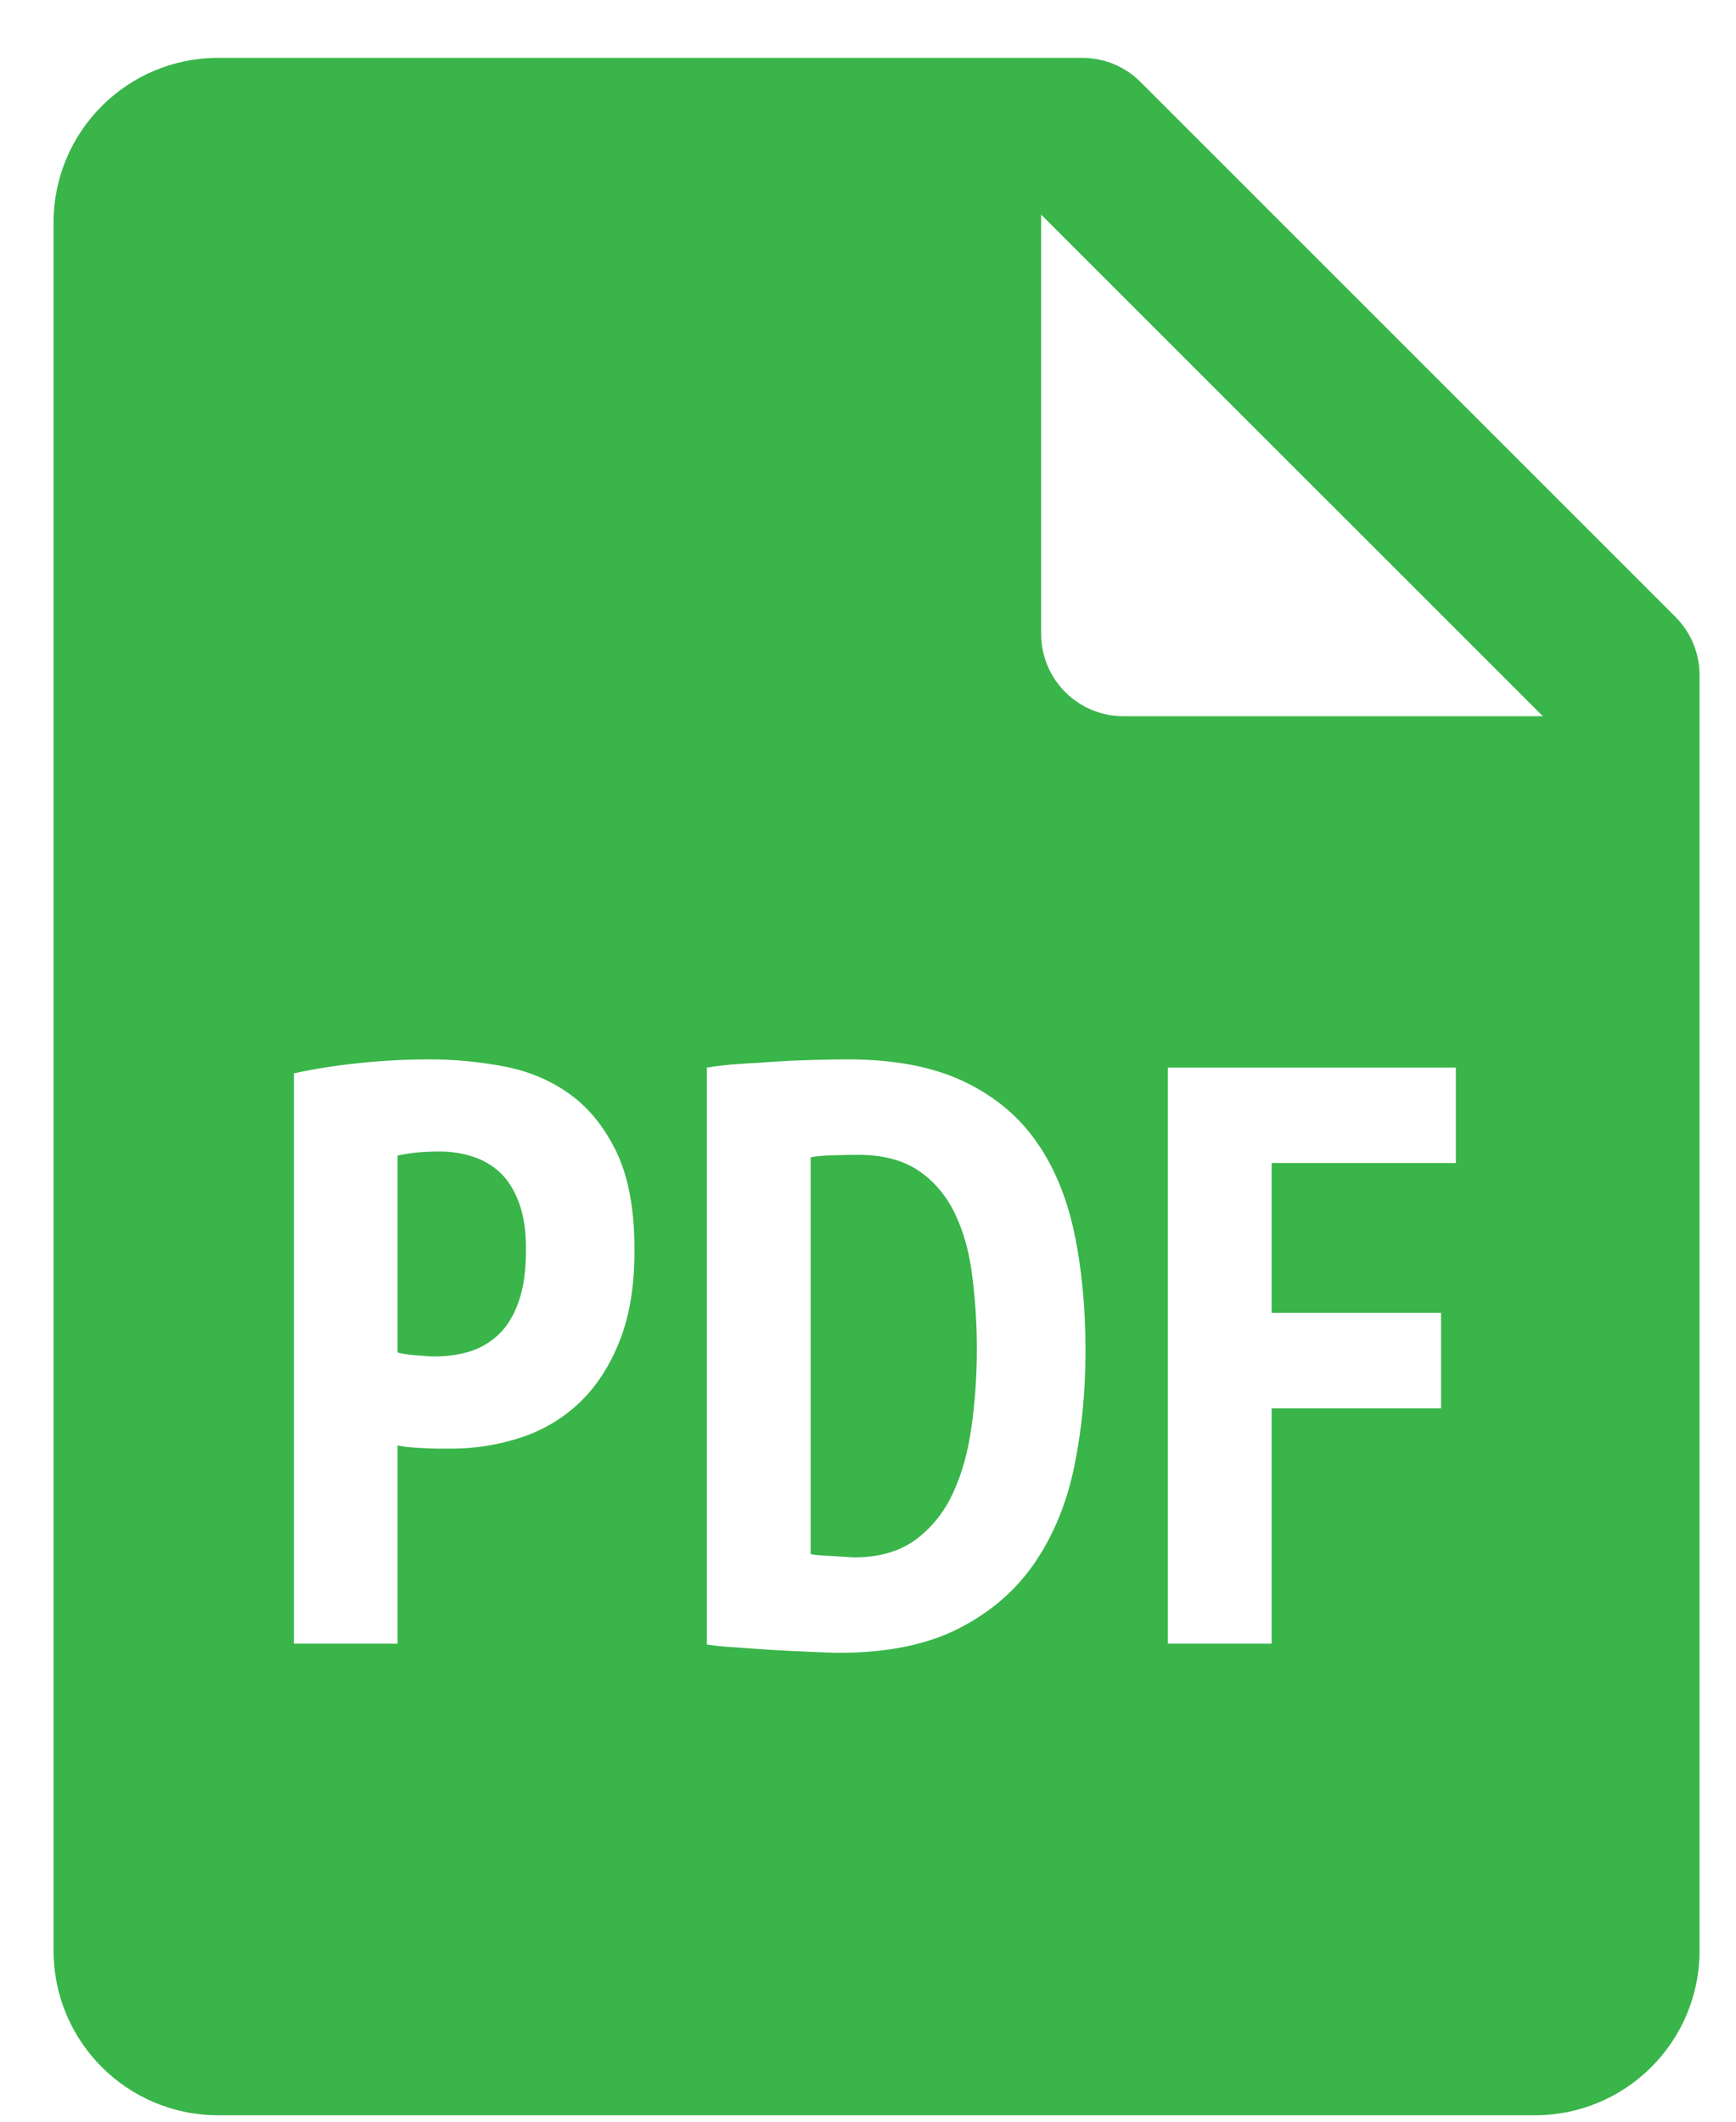 <svg width="27" height="33" viewBox="0 0 27 33" fill="none" xmlns="http://www.w3.org/2000/svg">
<path d="M3.393 0.9C1.979 0.9 0.833 2.046 0.833 3.46V30.34C0.833 31.754 1.979 32.9 3.393 32.9H23.873C25.288 32.9 26.433 31.754 26.433 30.34V10.5C26.433 10.161 26.299 9.836 26.058 9.595L17.738 1.275C17.498 1.034 17.172 0.9 16.833 0.9H3.393ZM16.193 3.338L23.996 11.14H17.473C16.767 11.14 16.193 10.567 16.193 9.86V3.338ZM6.681 16.477C7.074 16.477 7.461 16.515 7.841 16.587C8.221 16.66 8.56 16.801 8.858 17.015C9.156 17.229 9.401 17.53 9.588 17.918C9.775 18.307 9.868 18.813 9.868 19.435C9.87 19.998 9.791 20.475 9.633 20.867C9.475 21.261 9.264 21.581 9.001 21.828C8.736 22.075 8.429 22.254 8.083 22.365C7.736 22.476 7.382 22.532 7.016 22.532H6.848C6.77 22.532 6.69 22.53 6.606 22.525C6.521 22.52 6.436 22.517 6.356 22.508C6.275 22.5 6.218 22.489 6.183 22.48V25.565H4.571V16.695C4.878 16.627 5.216 16.573 5.583 16.535C5.949 16.497 6.315 16.477 6.681 16.477ZM13.183 16.477C13.891 16.477 14.482 16.587 14.956 16.805C15.429 17.023 15.81 17.328 16.096 17.725C16.383 18.122 16.583 18.598 16.703 19.152C16.822 19.707 16.883 20.328 16.883 21.01C16.883 21.633 16.826 22.228 16.711 22.795C16.596 23.362 16.394 23.861 16.103 24.293C15.811 24.724 15.419 25.067 14.923 25.323C14.428 25.578 13.807 25.707 13.056 25.707C12.946 25.707 12.794 25.701 12.606 25.692C12.419 25.684 12.223 25.675 12.018 25.663C11.813 25.65 11.616 25.635 11.428 25.622C11.241 25.61 11.096 25.595 10.993 25.578V16.605C11.147 16.579 11.321 16.56 11.513 16.547C11.704 16.535 11.9 16.523 12.101 16.51C12.3 16.497 12.496 16.489 12.683 16.485C12.871 16.481 13.037 16.477 13.183 16.477ZM18.163 16.605H22.643V18.09H19.778V20.42H22.413V21.905H19.778V25.565H18.163V16.605ZM6.836 17.91C6.572 17.91 6.355 17.933 6.183 17.975V21.035C6.234 21.053 6.33 21.067 6.471 21.08C6.612 21.093 6.71 21.098 6.761 21.098C6.948 21.098 7.127 21.074 7.298 21.023C7.468 20.971 7.62 20.884 7.751 20.76C7.884 20.636 7.99 20.465 8.066 20.247C8.144 20.03 8.181 19.755 8.181 19.422C8.181 19.141 8.144 18.901 8.071 18.705C7.998 18.509 7.901 18.353 7.778 18.238C7.654 18.122 7.51 18.039 7.348 17.988C7.186 17.936 7.015 17.91 6.836 17.91ZM13.351 17.962C13.215 17.962 13.077 17.965 12.936 17.97C12.796 17.974 12.685 17.983 12.608 18V24.17C12.635 24.178 12.679 24.186 12.743 24.19C12.807 24.194 12.877 24.199 12.948 24.203C13.02 24.206 13.087 24.211 13.151 24.215C13.215 24.219 13.26 24.223 13.286 24.223C13.67 24.223 13.985 24.132 14.233 23.953C14.479 23.773 14.676 23.533 14.816 23.235C14.957 22.937 15.053 22.593 15.108 22.205C15.163 21.817 15.193 21.409 15.193 20.983C15.193 20.59 15.168 20.212 15.121 19.845C15.077 19.479 14.986 19.155 14.853 18.878C14.72 18.601 14.535 18.379 14.293 18.212C14.05 18.046 13.733 17.962 13.351 17.962Z" fill="#39B54A"/>
</svg>
